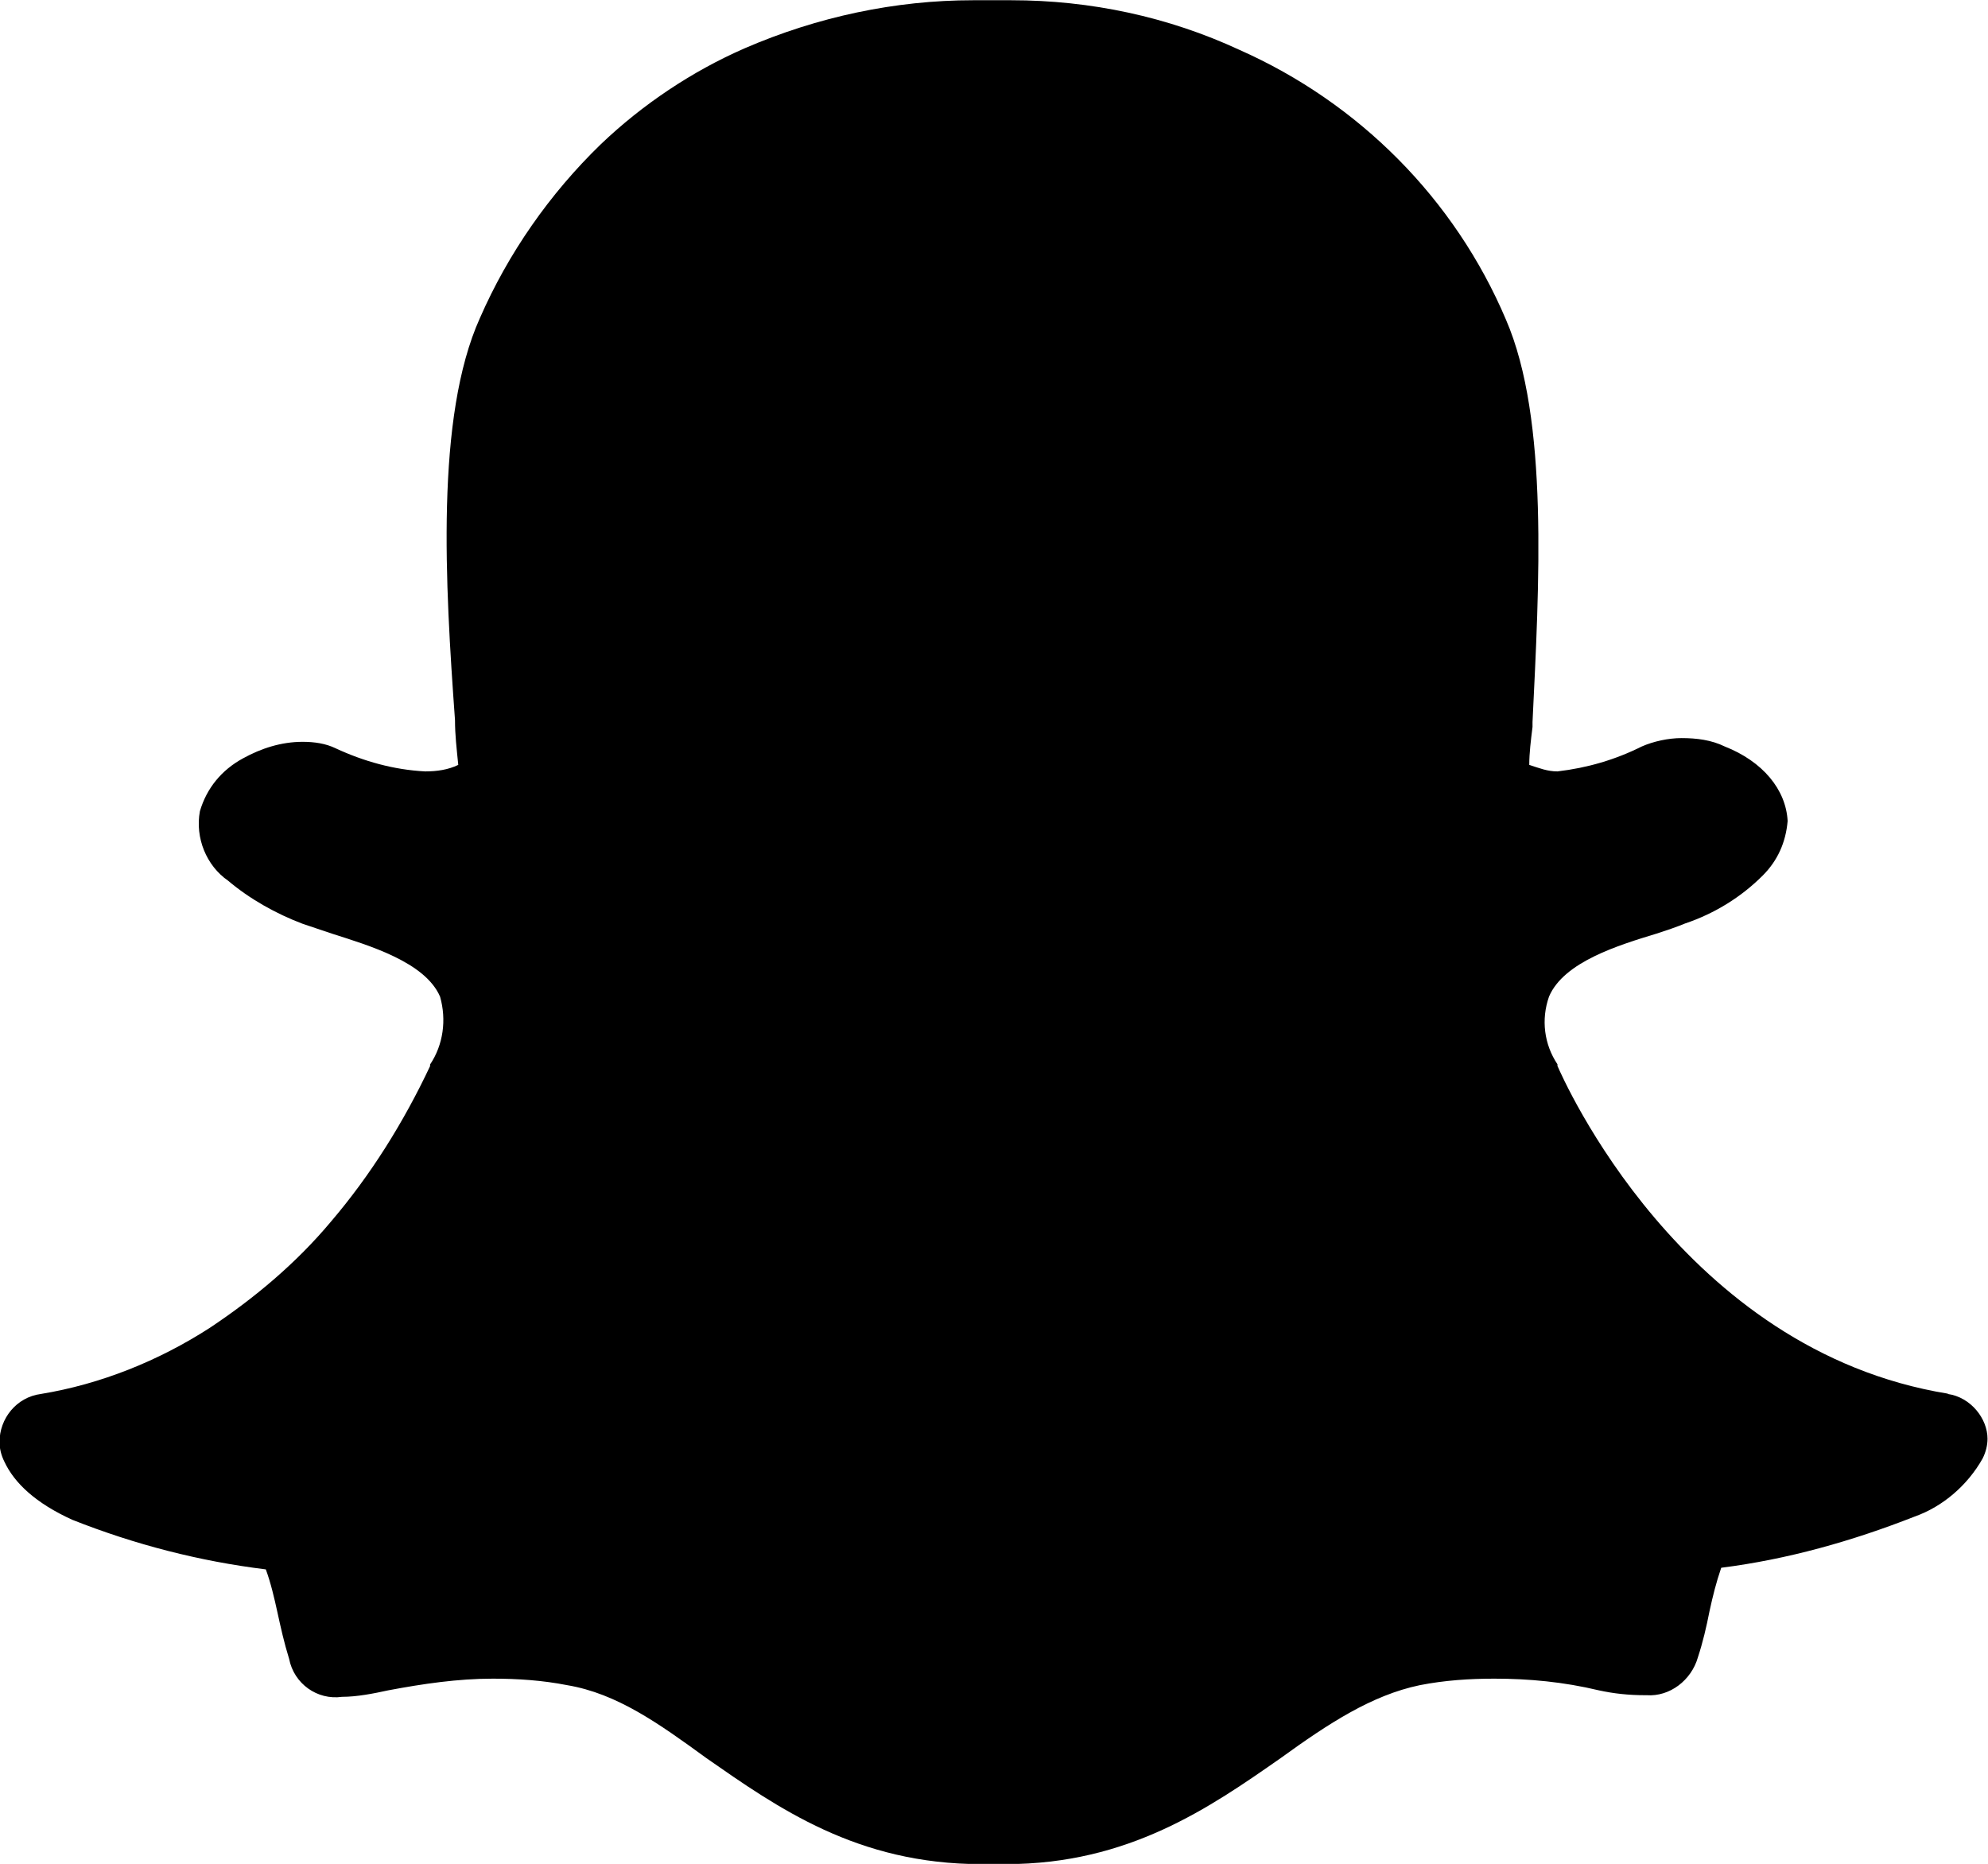 <?xml version="1.0" encoding="UTF-8"?><svg id="a" xmlns="http://www.w3.org/2000/svg" xmlns:xlink="http://www.w3.org/1999/xlink" viewBox="0 0 85.33 80"><defs><style>.c{fill:none;}.c,.d{stroke-width:0px;}.e{clip-path:url(#b);}</style><clipPath id="b"><rect class="c" y="0" width="85.33" height="80"/></clipPath></defs><g class="e"><path class="d" d="m83.62,59.82c-11.44-1.85-16.55-13.57-16.77-14.07v-.07c-.57-.85-.71-1.92-.36-2.91.64-1.49,2.98-2.2,4.62-2.7.43-.14.85-.28,1.21-.43,1.28-.43,2.42-1.14,3.34-2.06.64-.64.99-1.42,1.07-2.34-.07-1.35-1.07-2.56-2.7-3.2-.57-.28-1.21-.36-1.85-.36-.57,0-1.21.14-1.71.36-1.14.57-2.34.92-3.62,1.07-.43,0-.78-.14-1.21-.28,0-.5.07-1.07.14-1.63v-.21c.28-5.83.71-13-1.14-17.27-2.2-5.19-6.32-9.31-11.44-11.58-3.06-1.42-6.39-2.13-9.8-2.13h-1.63c-3.34,0-6.68.71-9.8,2.06-2.27.99-4.4,2.42-6.18,4.12-2.2,2.13-3.98,4.69-5.19,7.46-1.92,4.26-1.49,11.44-1.07,17.26,0,.64.07,1.21.14,1.92-.43.21-.92.28-1.42.28-1.35-.07-2.63-.43-3.84-.99-.43-.21-.92-.28-1.42-.28-.92,0-1.78.28-2.56.71-.92.5-1.56,1.28-1.85,2.27-.21,1.14.28,2.34,1.21,2.98.92.78,2.06,1.42,3.2,1.85l1.28.43c1.56.5,3.98,1.21,4.62,2.7.28.99.14,2.06-.43,2.91v.07c-1.14,2.42-2.56,4.69-4.26,6.68-1.49,1.78-3.27,3.27-5.19,4.55-2.2,1.42-4.69,2.42-7.25,2.84-1.07.14-1.78,1.07-1.78,2.06,0,.28.07.57.21.85.43.92,1.35,1.78,2.91,2.49,2.7,1.07,5.47,1.78,8.31,2.13.21.57.36,1.21.5,1.85.14.64.28,1.28.5,1.99.21,1.07,1.21,1.78,2.27,1.63.64,0,1.35-.14,1.99-.28,1.49-.28,2.98-.5,4.48-.5,1.07,0,2.13.07,3.2.28,2.13.36,3.91,1.63,5.97,3.13,3.06,2.13,6.47,4.55,11.79,4.55h1.07c5.26,0,8.74-2.42,11.79-4.55,2.06-1.49,3.91-2.7,5.97-3.13,1.07-.21,2.13-.28,3.2-.28,1.49,0,2.98.14,4.48.5.64.14,1.28.21,1.99.21h.07c.99.07,1.92-.64,2.2-1.63.21-.64.36-1.28.5-1.99.14-.64.28-1.21.5-1.85,2.84-.36,5.61-1.14,8.31-2.2,1.21-.43,2.27-1.35,2.91-2.49.14-.28.21-.57.21-.85,0-.85-.71-1.78-1.71-1.92Z"/></g></svg>